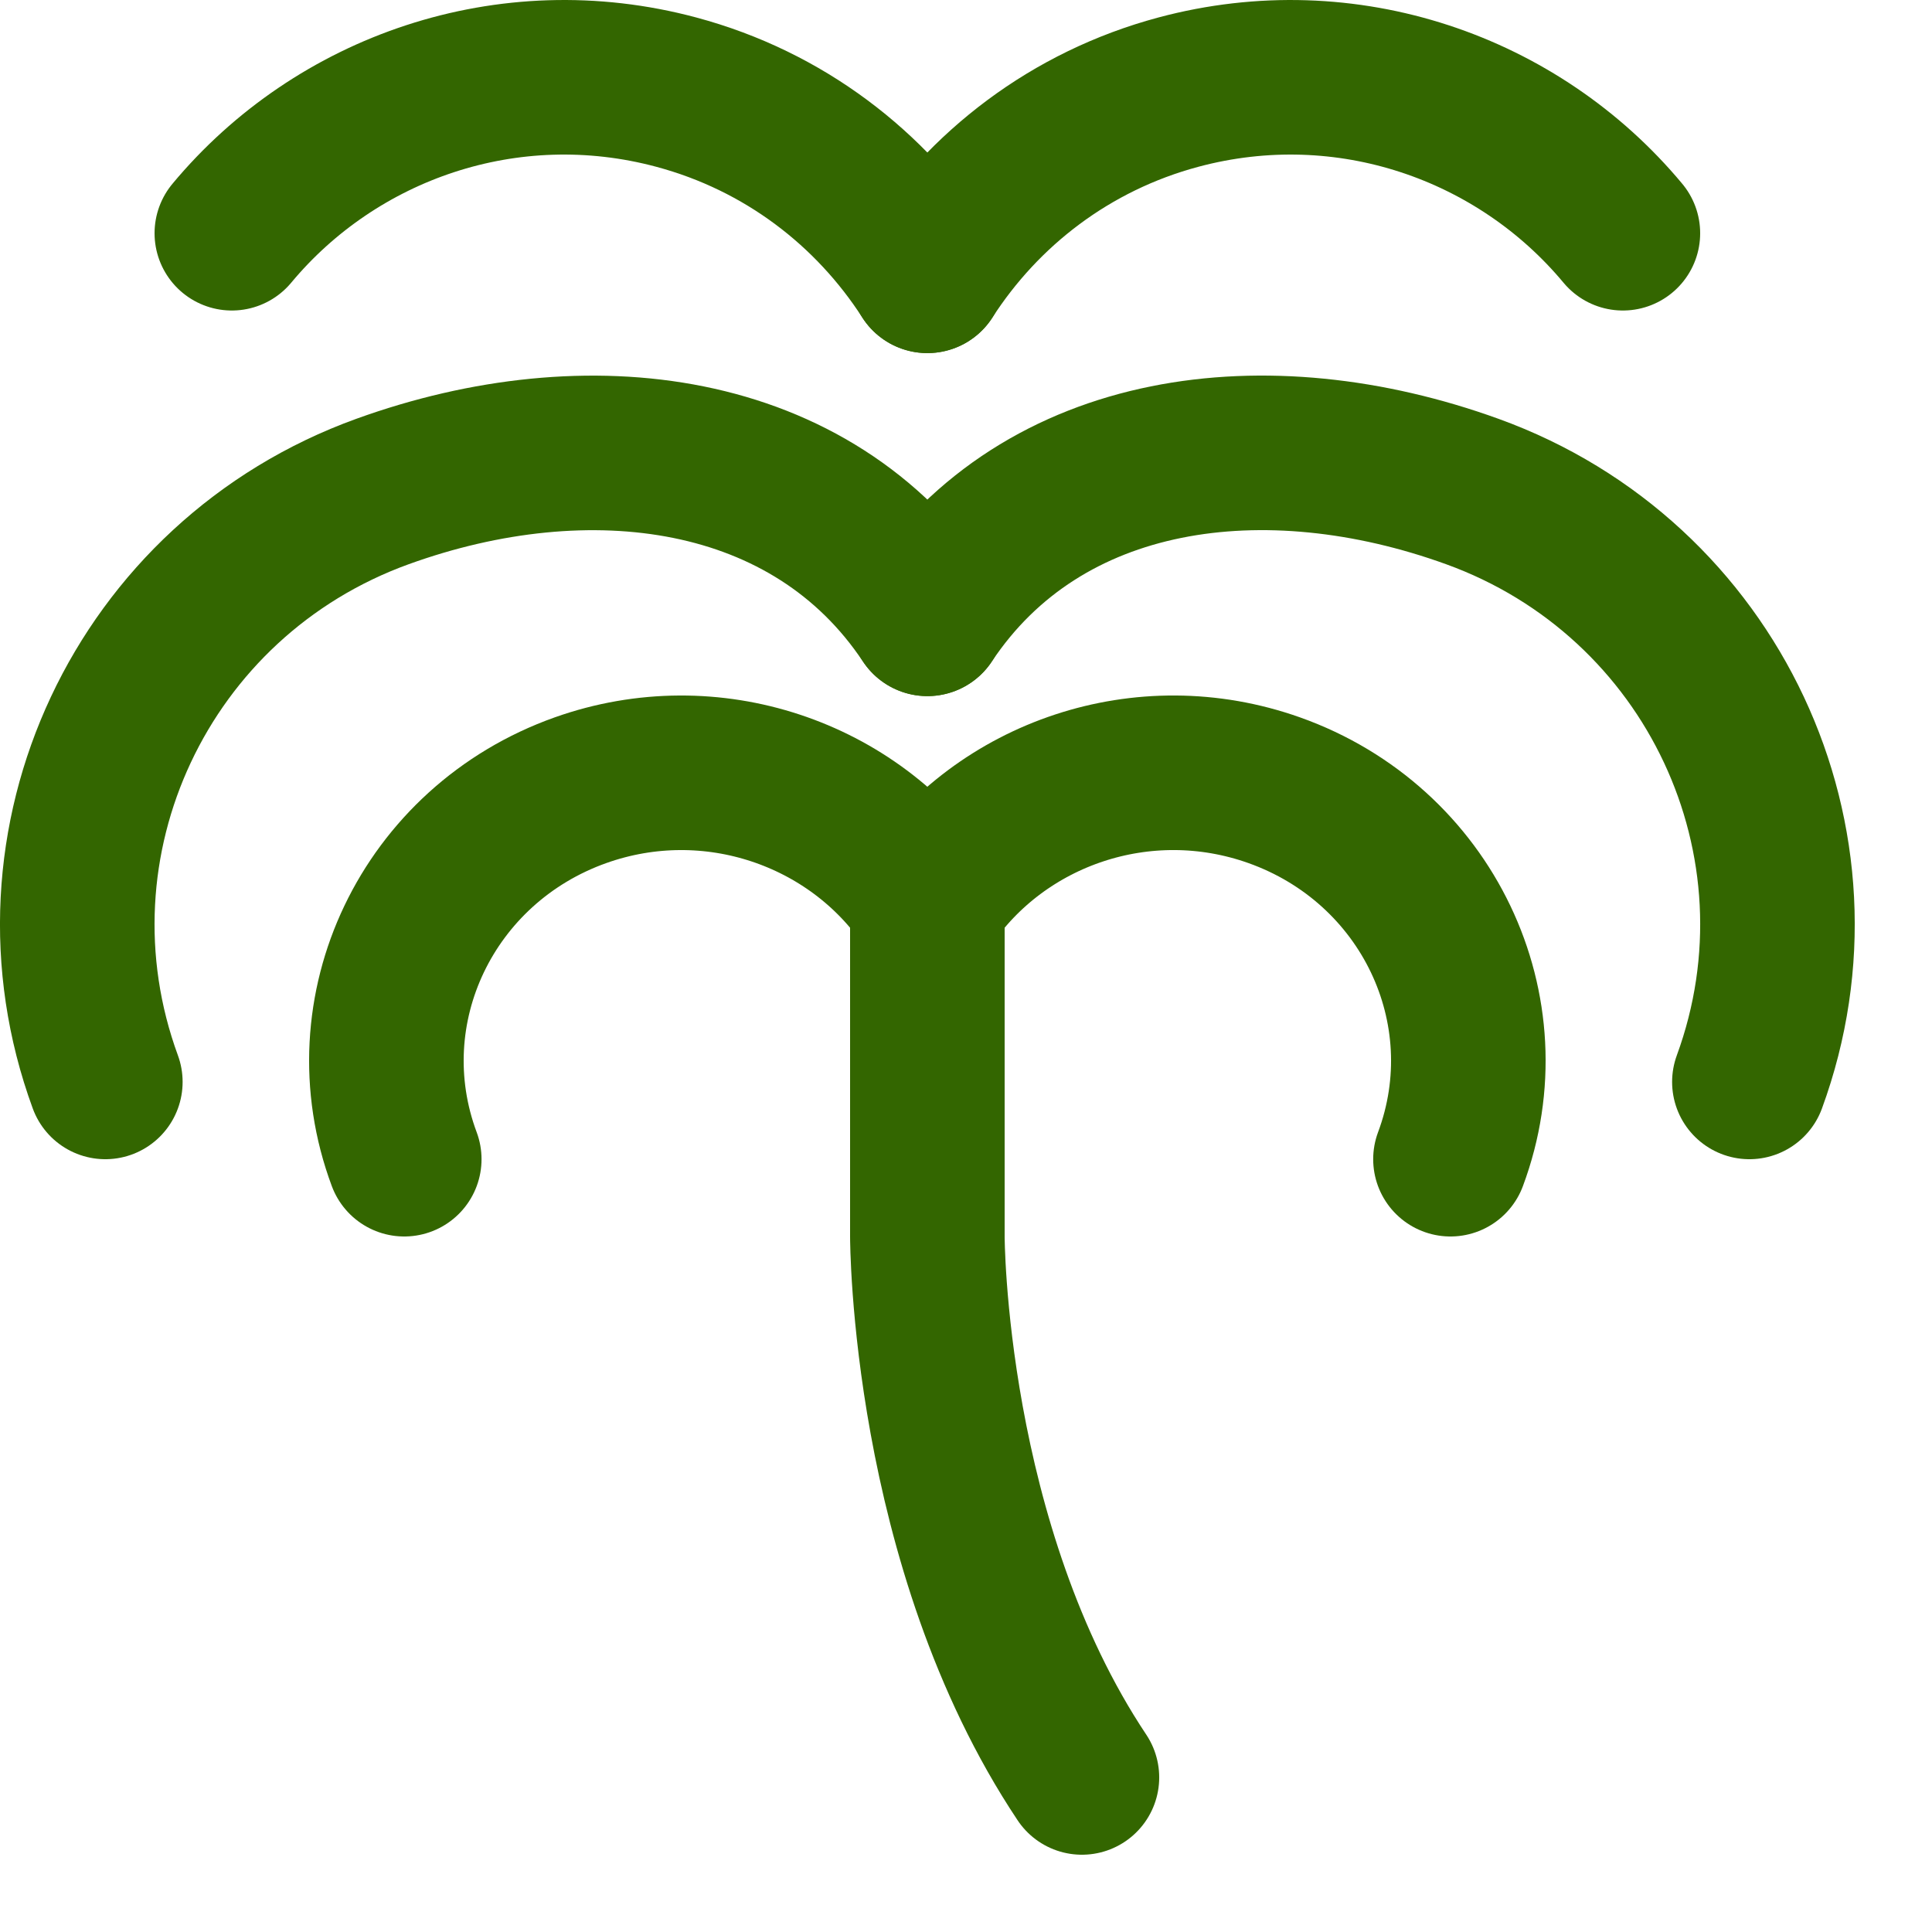 <svg enable-background="new 0 0 25 25" width="100" height="100" viewBox ="0 0 25 25" xmlns="http://www.w3.org/2000/svg"><title>tree-palm</title><g style="fill:none;stroke:#336600;stroke-width:2;stroke-linecap:round;stroke-linejoin:round;stroke-miterlimit:10"><path d="m12 12v4s0 4 2 7"/><path d="m12 3.569c-.726-1.127-1.852-2.003-3.25-2.377-2.176-.583-4.397.201-5.75 1.826"/><path d="m21 3.018c-1.353-1.625-3.574-2.409-5.751-1.826-1.397.374-2.523 1.25-3.249 2.377"/><path d="m12 8.008c-1.495-2.247-4.391-2.609-7.05-1.648-3.114 1.126-4.72 4.547-3.587 7.64"/><path d="m22.637 14c1.133-3.093-.472-6.514-3.586-7.64-2.66-.962-5.555-.6-7.05 1.647"/><path d="m12 11.671c-.952-1.404-2.794-2.047-4.487-1.446-1.981.704-3.003 2.842-2.282 4.775"/><path d="m18.769 15c.721-1.933-.3-4.071-2.282-4.775-1.693-.601-3.535.041-4.487 1.446"/></g></svg>